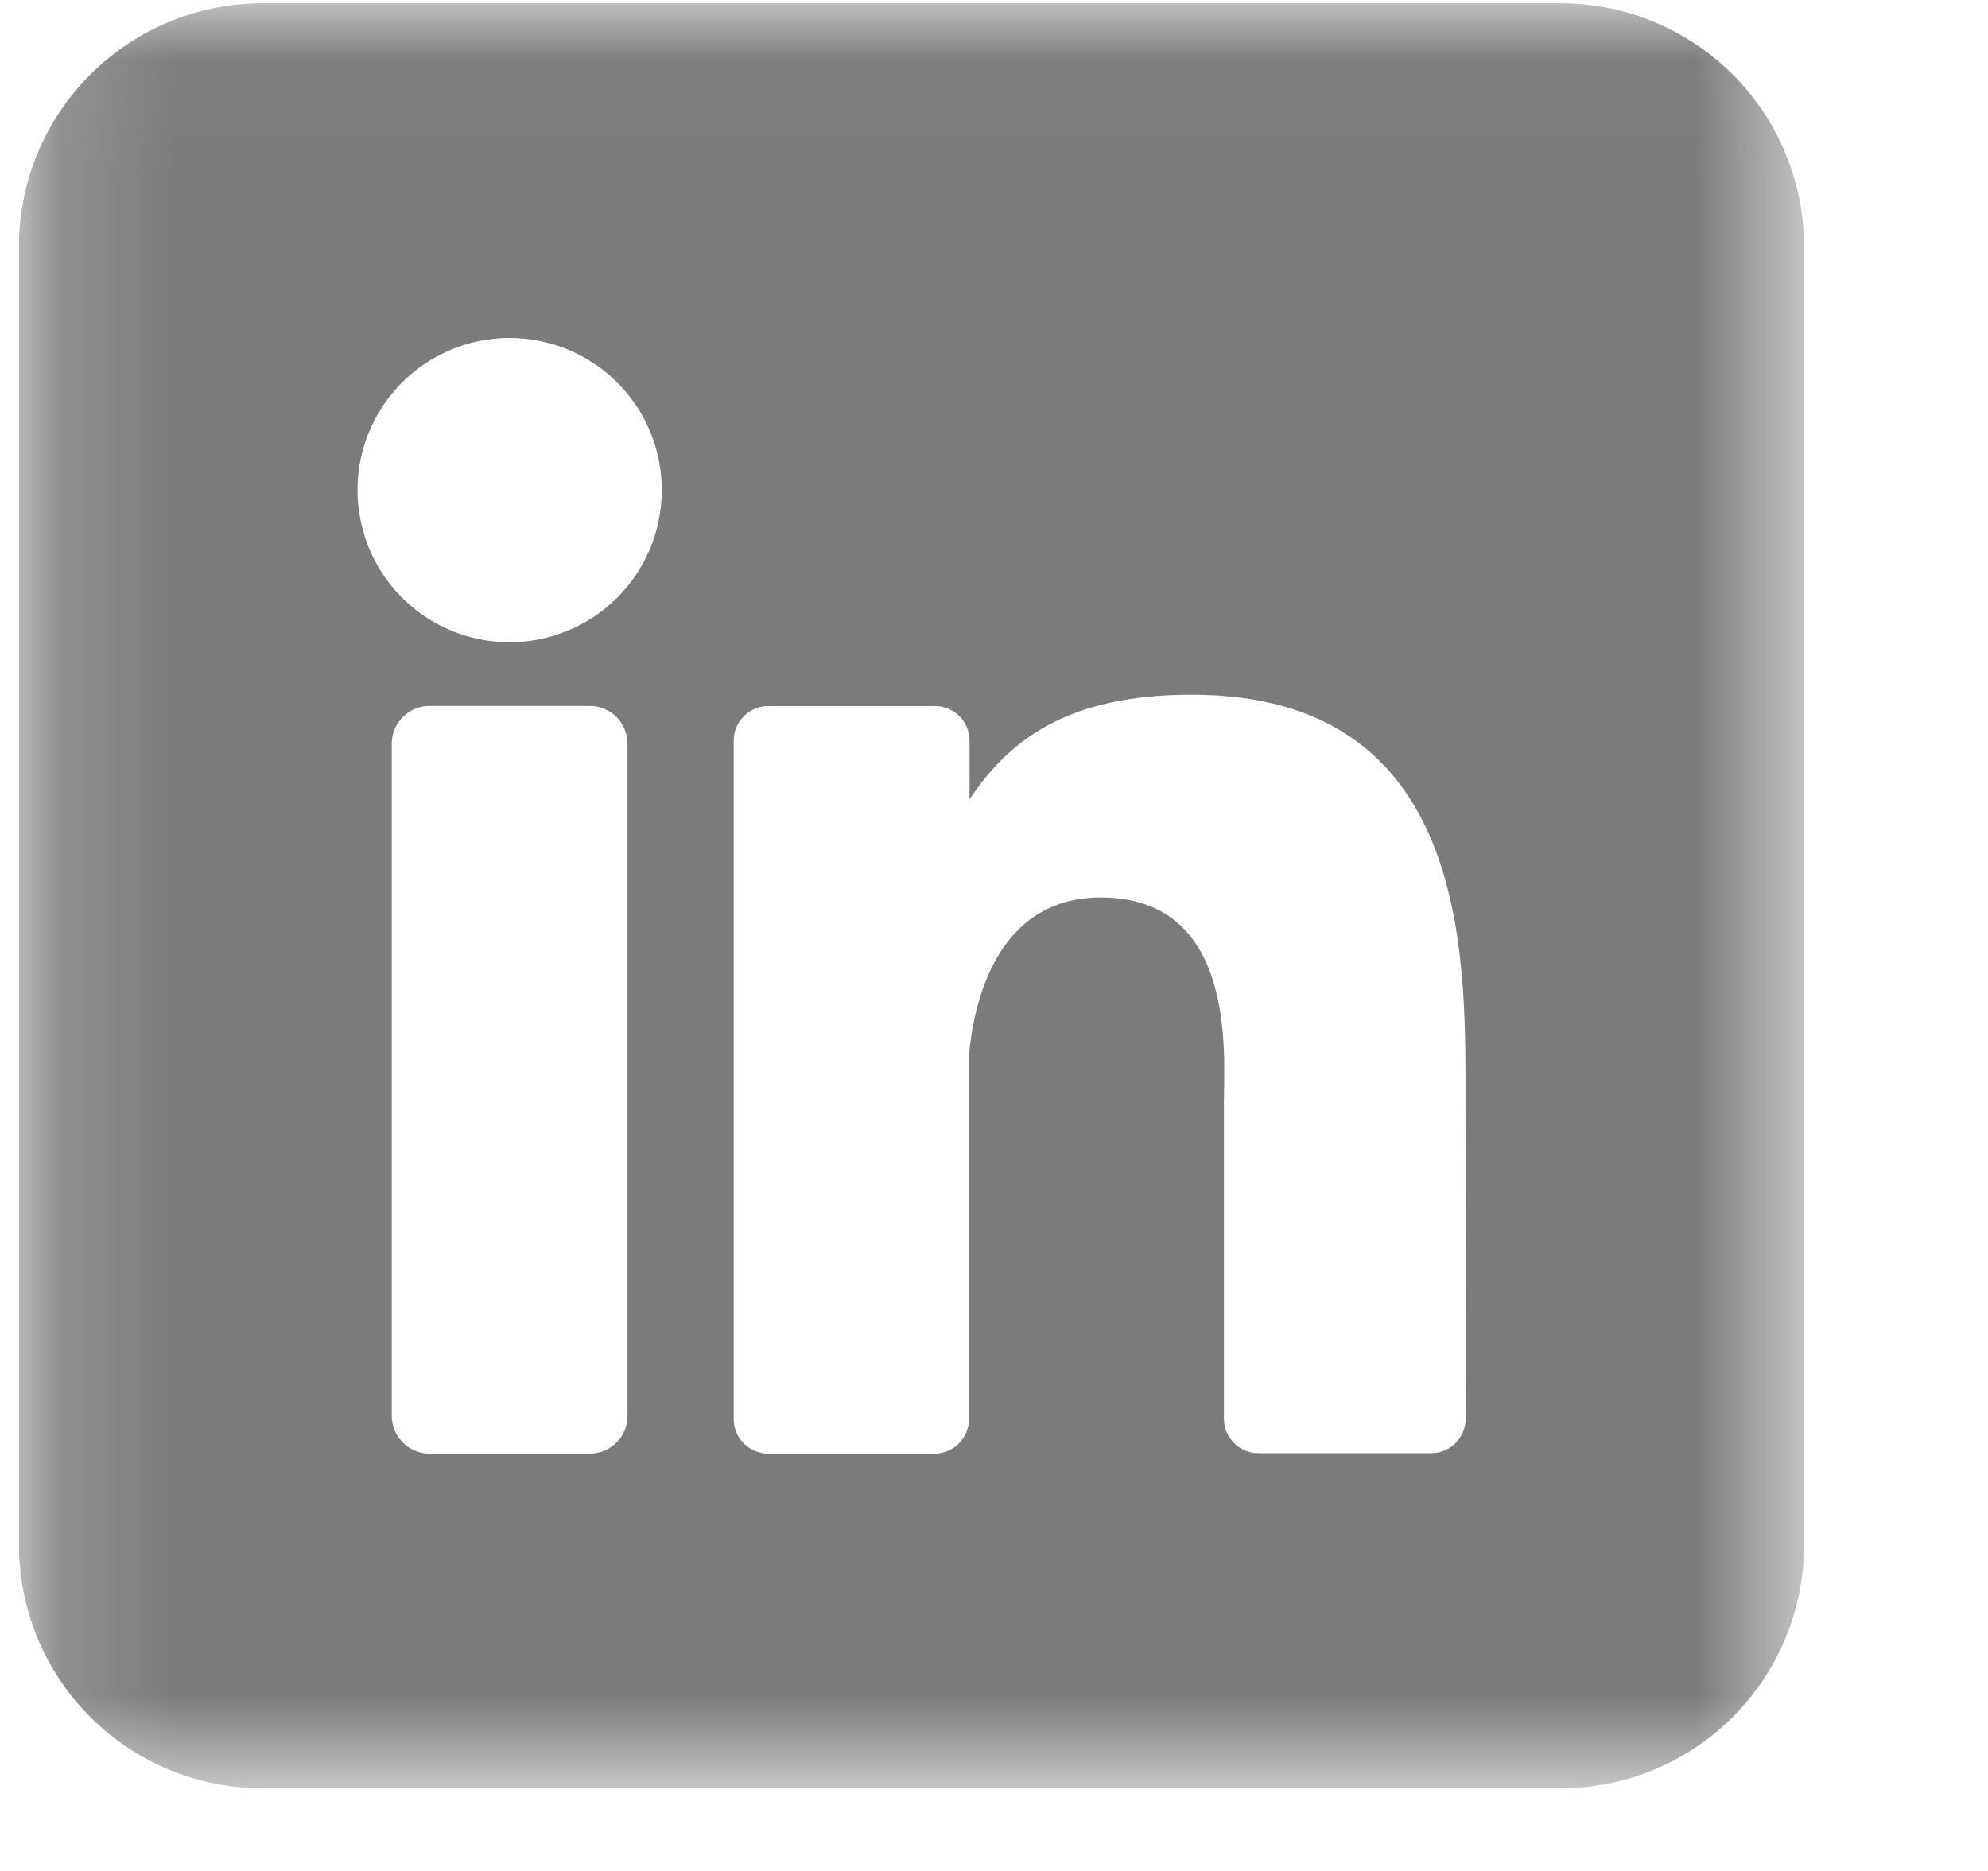 <svg width="17" height="16" viewBox="0 0 17 16" fill="none" xmlns="http://www.w3.org/2000/svg">
<g clip-path="url(#clip0_9_603)">
<mask id="mask0_9_603" style="mask-type:luminance" maskUnits="userSpaceOnUse" x="0" y="0" width="16" height="16">
<path d="M15.427 0.028H0.162V15.293H15.427V0.028Z" fill="white"/>
</mask>
<g mask="url(#mask0_9_603)">
<path d="M13.346 0.028H2.244C1.692 0.028 1.162 0.247 0.772 0.638C0.381 1.028 0.162 1.557 0.162 2.109V13.211C0.162 13.763 0.381 14.293 0.772 14.683C1.162 15.074 1.692 15.293 2.244 15.293H13.346C13.898 15.293 14.427 15.074 14.818 14.683C15.208 14.293 15.427 13.763 15.427 13.211V2.109C15.427 1.557 15.208 1.028 14.818 0.638C14.427 0.247 13.898 0.028 13.346 0.028ZM5.366 12.108C5.366 12.15 5.358 12.192 5.342 12.231C5.326 12.271 5.302 12.306 5.272 12.336C5.242 12.366 5.207 12.39 5.168 12.406C5.129 12.422 5.087 12.431 5.044 12.431H3.673C3.631 12.431 3.589 12.422 3.549 12.406C3.51 12.39 3.475 12.366 3.445 12.336C3.415 12.306 3.391 12.271 3.375 12.232C3.359 12.193 3.35 12.15 3.35 12.108V6.359C3.35 6.274 3.384 6.192 3.445 6.131C3.505 6.071 3.587 6.037 3.673 6.037H5.044C5.13 6.037 5.212 6.071 5.272 6.132C5.332 6.192 5.366 6.274 5.366 6.359V12.108ZM4.358 5.492C4.101 5.492 3.849 5.416 3.635 5.273C3.422 5.13 3.255 4.927 3.156 4.689C3.058 4.451 3.032 4.19 3.082 3.937C3.132 3.685 3.256 3.453 3.438 3.271C3.62 3.089 3.852 2.965 4.104 2.915C4.357 2.865 4.618 2.891 4.856 2.989C5.094 3.088 5.297 3.254 5.44 3.468C5.583 3.682 5.659 3.934 5.659 4.191C5.659 4.536 5.522 4.867 5.278 5.111C5.034 5.355 4.703 5.492 4.358 5.492ZM12.534 12.131C12.534 12.169 12.526 12.208 12.511 12.244C12.496 12.28 12.475 12.313 12.447 12.341C12.42 12.368 12.387 12.39 12.351 12.405C12.315 12.42 12.276 12.427 12.237 12.427H10.763C10.724 12.427 10.685 12.42 10.649 12.405C10.613 12.39 10.58 12.368 10.553 12.341C10.525 12.313 10.503 12.28 10.488 12.244C10.473 12.208 10.466 12.169 10.466 12.131V9.438C10.466 9.035 10.584 7.675 9.414 7.675C8.508 7.675 8.323 8.606 8.286 9.024V12.134C8.286 12.212 8.256 12.287 8.201 12.342C8.146 12.398 8.072 12.43 7.994 12.431H6.57C6.531 12.431 6.493 12.423 6.457 12.408C6.421 12.393 6.388 12.371 6.361 12.344C6.333 12.316 6.311 12.284 6.296 12.248C6.282 12.211 6.274 12.173 6.274 12.134V6.334C6.274 6.295 6.282 6.257 6.296 6.221C6.311 6.185 6.333 6.152 6.361 6.125C6.388 6.097 6.421 6.075 6.457 6.06C6.493 6.045 6.531 6.038 6.57 6.038H7.994C8.073 6.038 8.148 6.069 8.204 6.124C8.26 6.18 8.291 6.256 8.291 6.334V6.836C8.627 6.33 9.126 5.941 10.19 5.941C12.548 5.941 12.532 8.143 12.532 9.352L12.534 12.131Z" fill="#7B7B7B"/>
</g>
</g>
<defs>
<clipPath id="clip0_9_603">
<rect width="15.999" height="15.999" fill="white" transform="translate(0.16)"/>
</clipPath>
</defs>
</svg>
